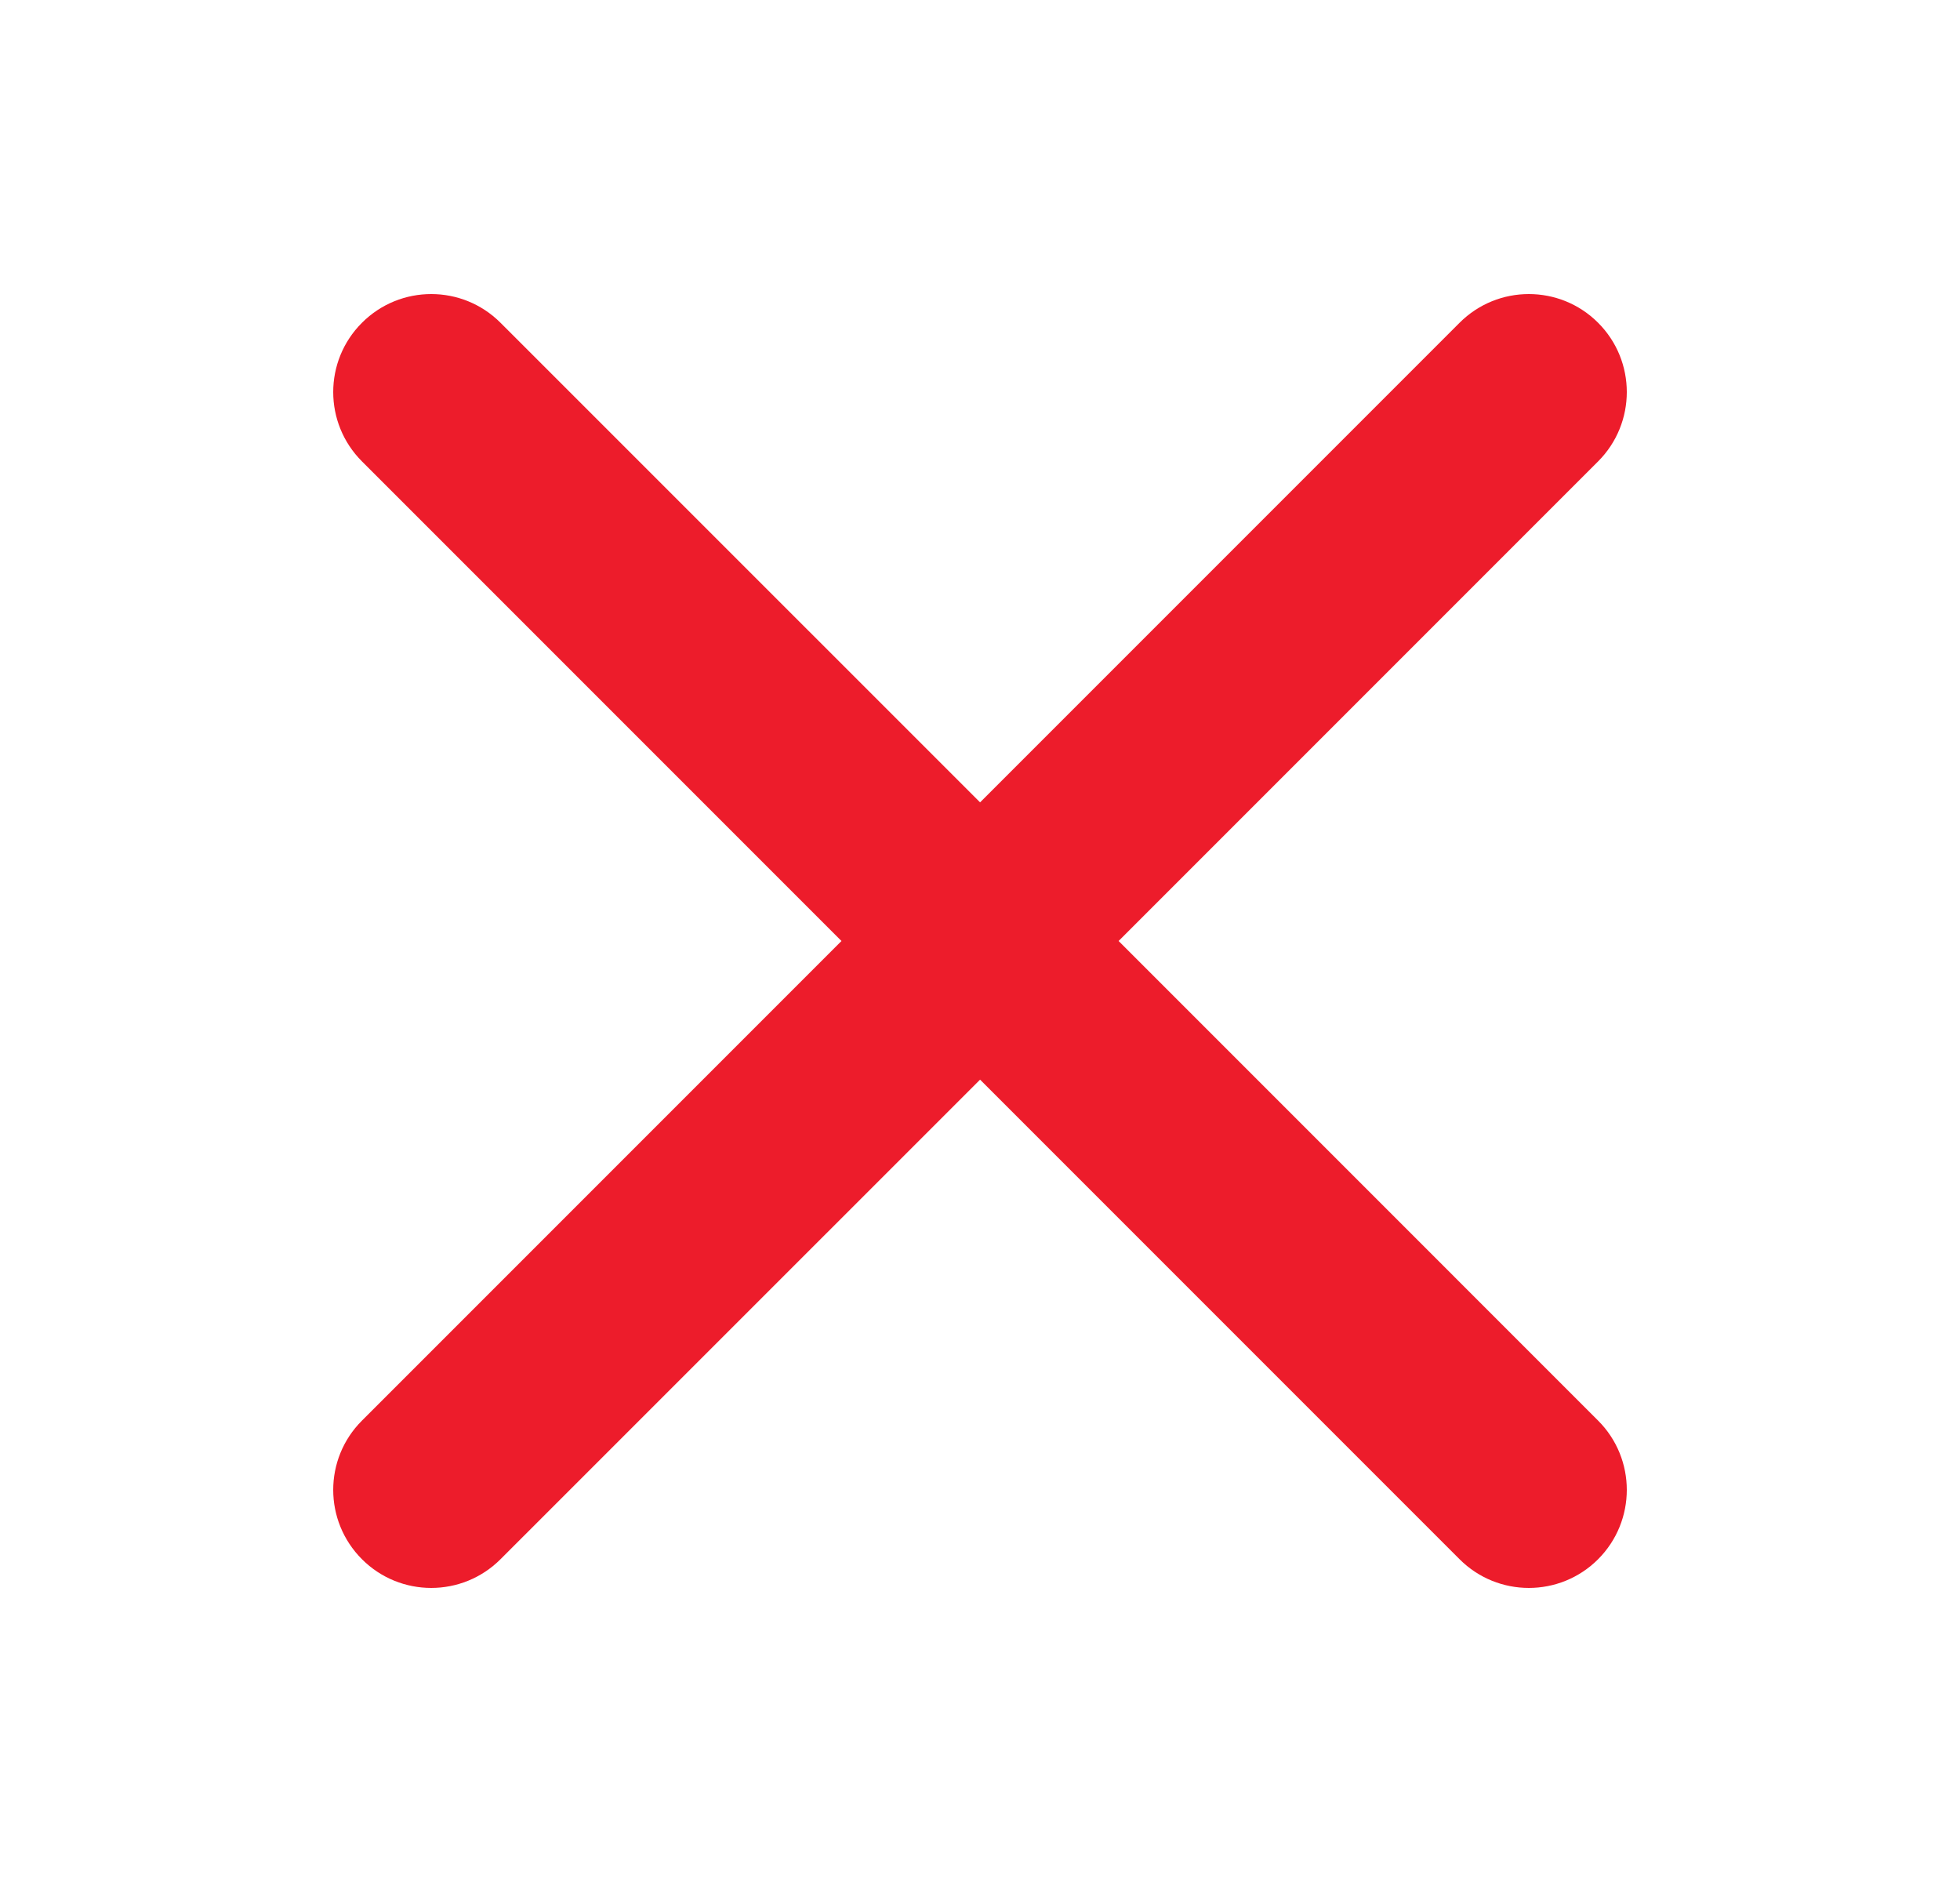 <svg width="25" height="24" viewBox="0 0 25 24" fill="none" xmlns="http://www.w3.org/2000/svg">
<path d="M20.384 5.884C20.872 5.395 20.872 4.604 20.384 4.116C19.896 3.628 19.105 3.628 18.617 4.116L12.501 10.232L6.384 4.116C5.896 3.628 5.105 3.628 4.617 4.116C4.128 4.604 4.128 5.395 4.617 5.884L10.733 12L4.617 18.116C4.128 18.604 4.128 19.395 4.617 19.884C5.105 20.372 5.896 20.372 6.384 19.884L12.501 13.768L18.617 19.884C19.105 20.372 19.896 20.372 20.384 19.884C20.872 19.395 20.872 18.604 20.384 18.116L14.268 12L20.384 5.884Z" fill="#ED1C2B"/>
</svg>
